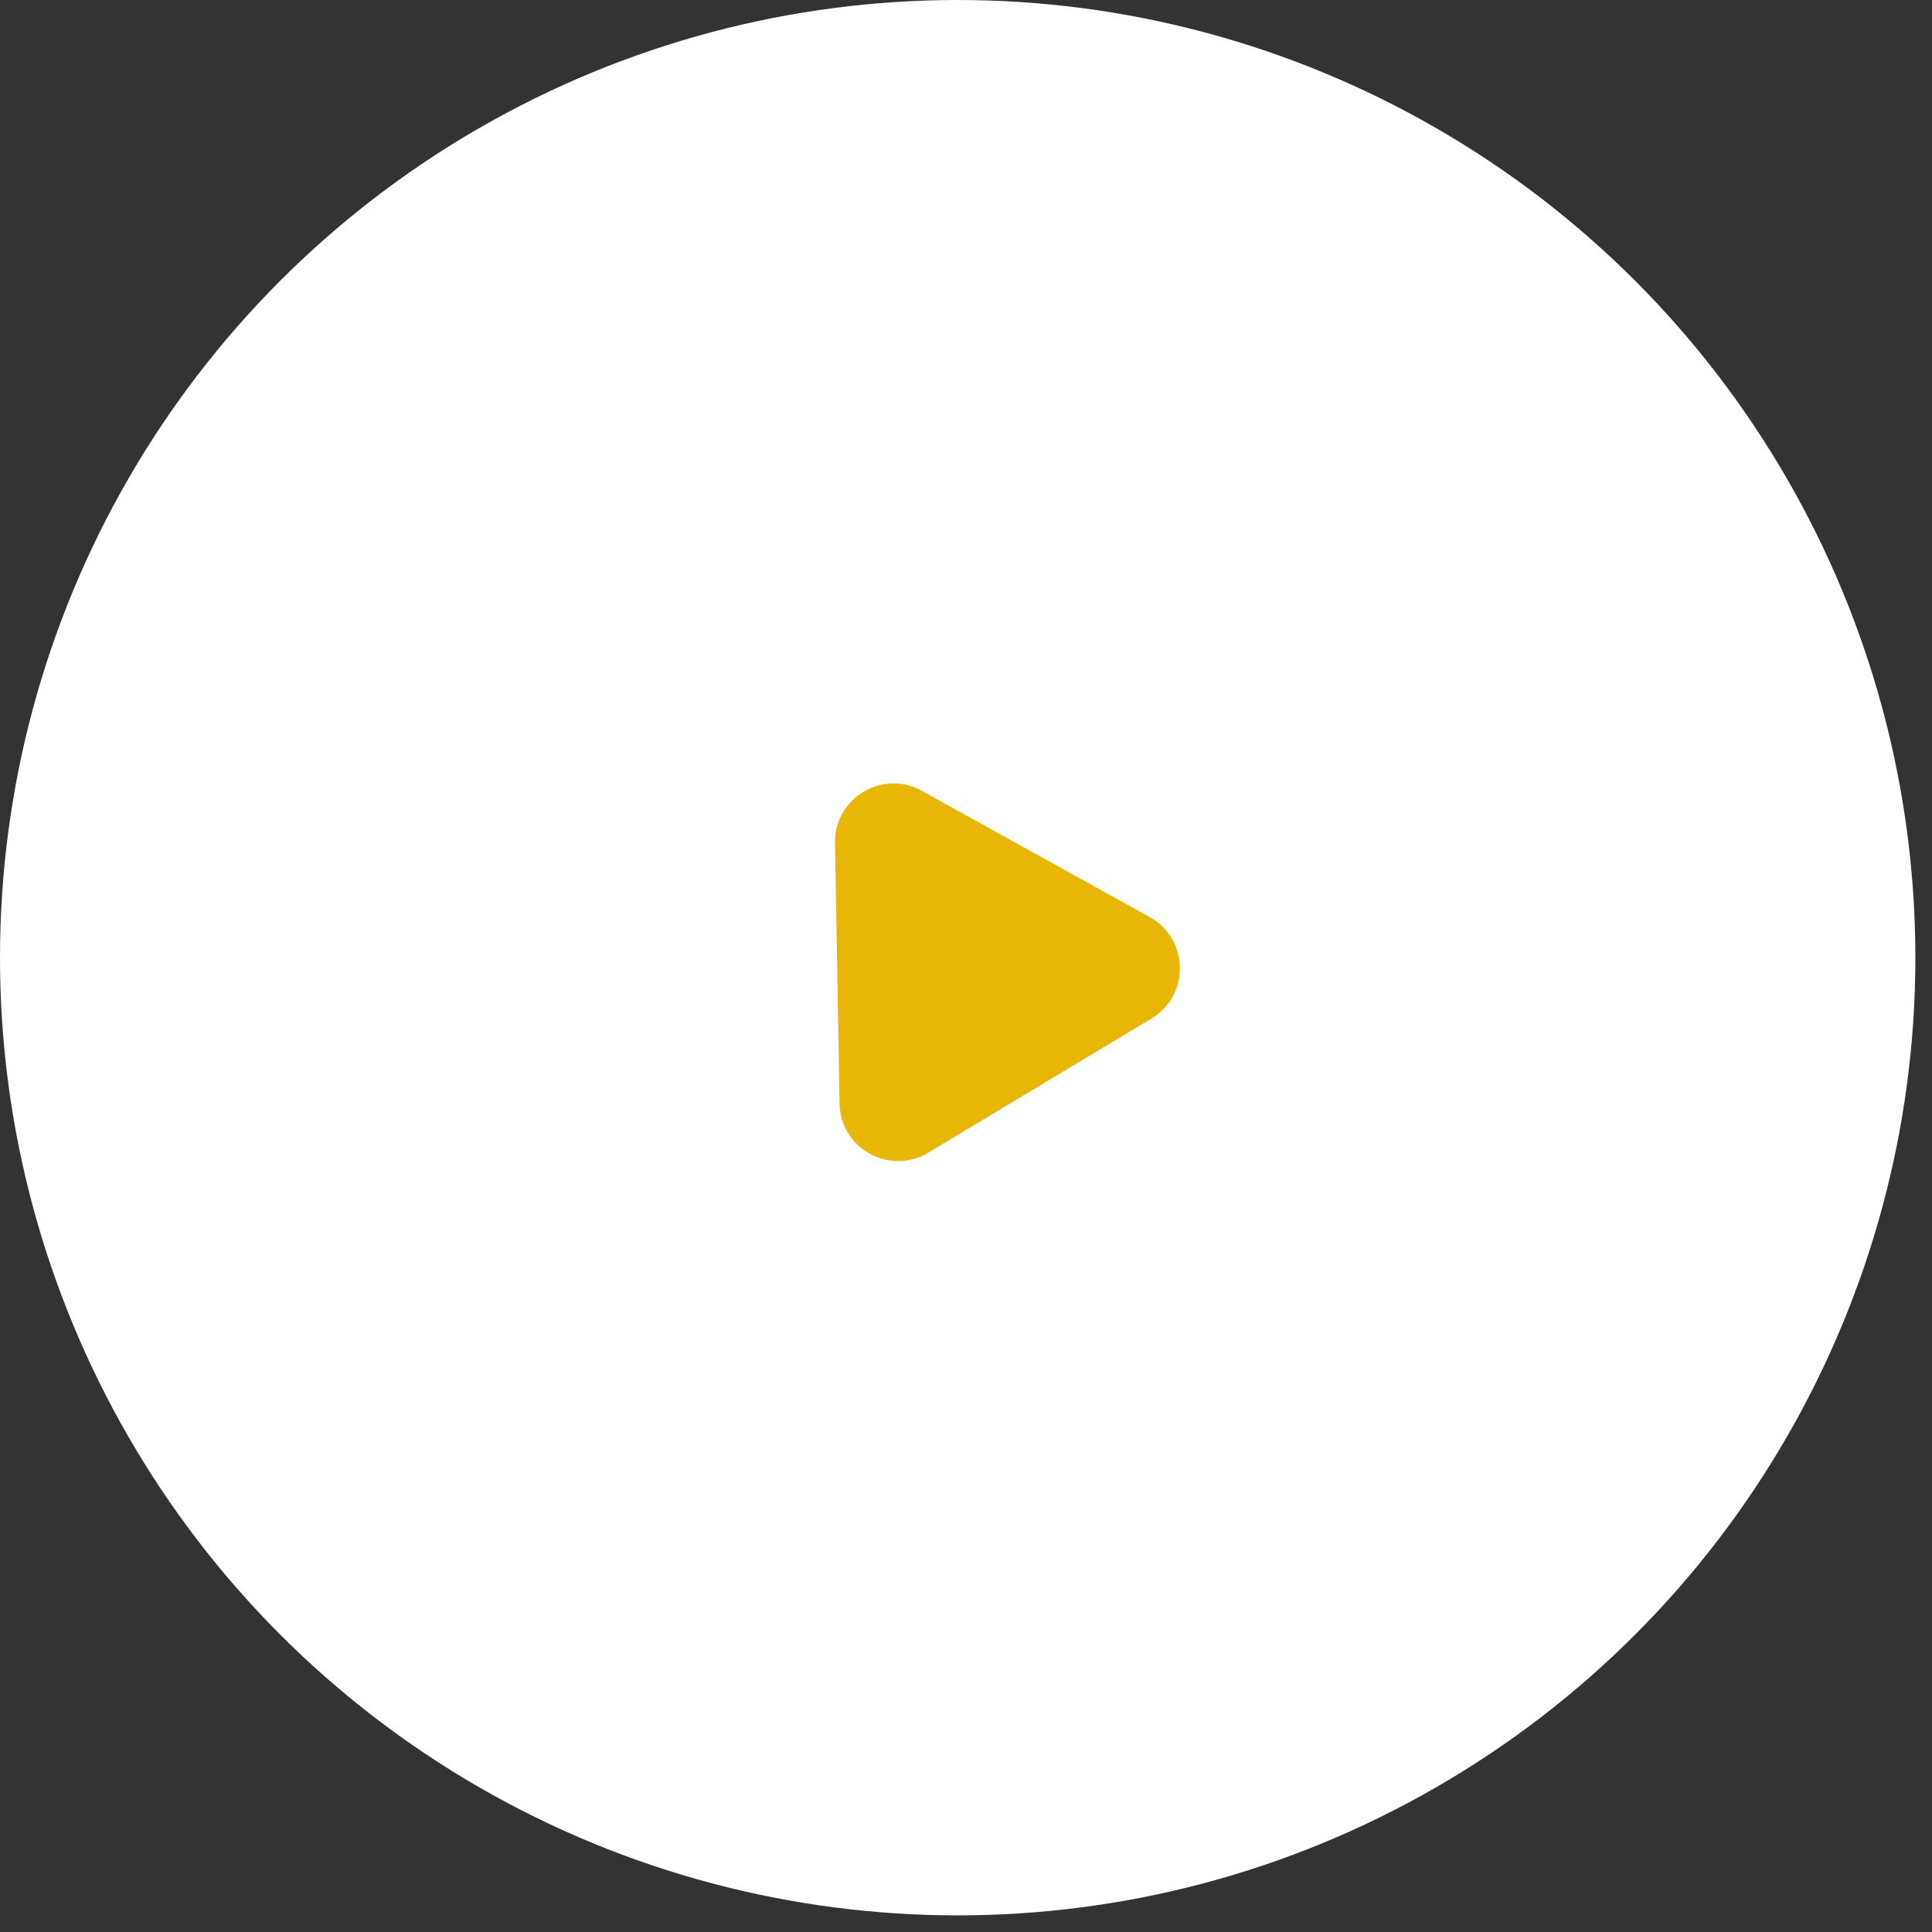<?xml version="1.0" encoding="UTF-8"?> <svg xmlns="http://www.w3.org/2000/svg" width="66" height="66" viewBox="0 0 66 66" fill="none"><rect x="0" y="0" width="66" height="66" fill="#333333" stroke="none"/> <circle cx="32.716" cy="32.716" r="32.716" fill="white"></circle> <path d="M28.525 28.801C28.498 27.262 30.148 26.27 31.494 27.017L39.276 31.33C40.623 32.077 40.656 34.001 39.337 34.794L31.71 39.376C30.39 40.169 28.707 39.236 28.68 37.697L28.525 28.801Z" fill="#E8B606"></path> </svg> 